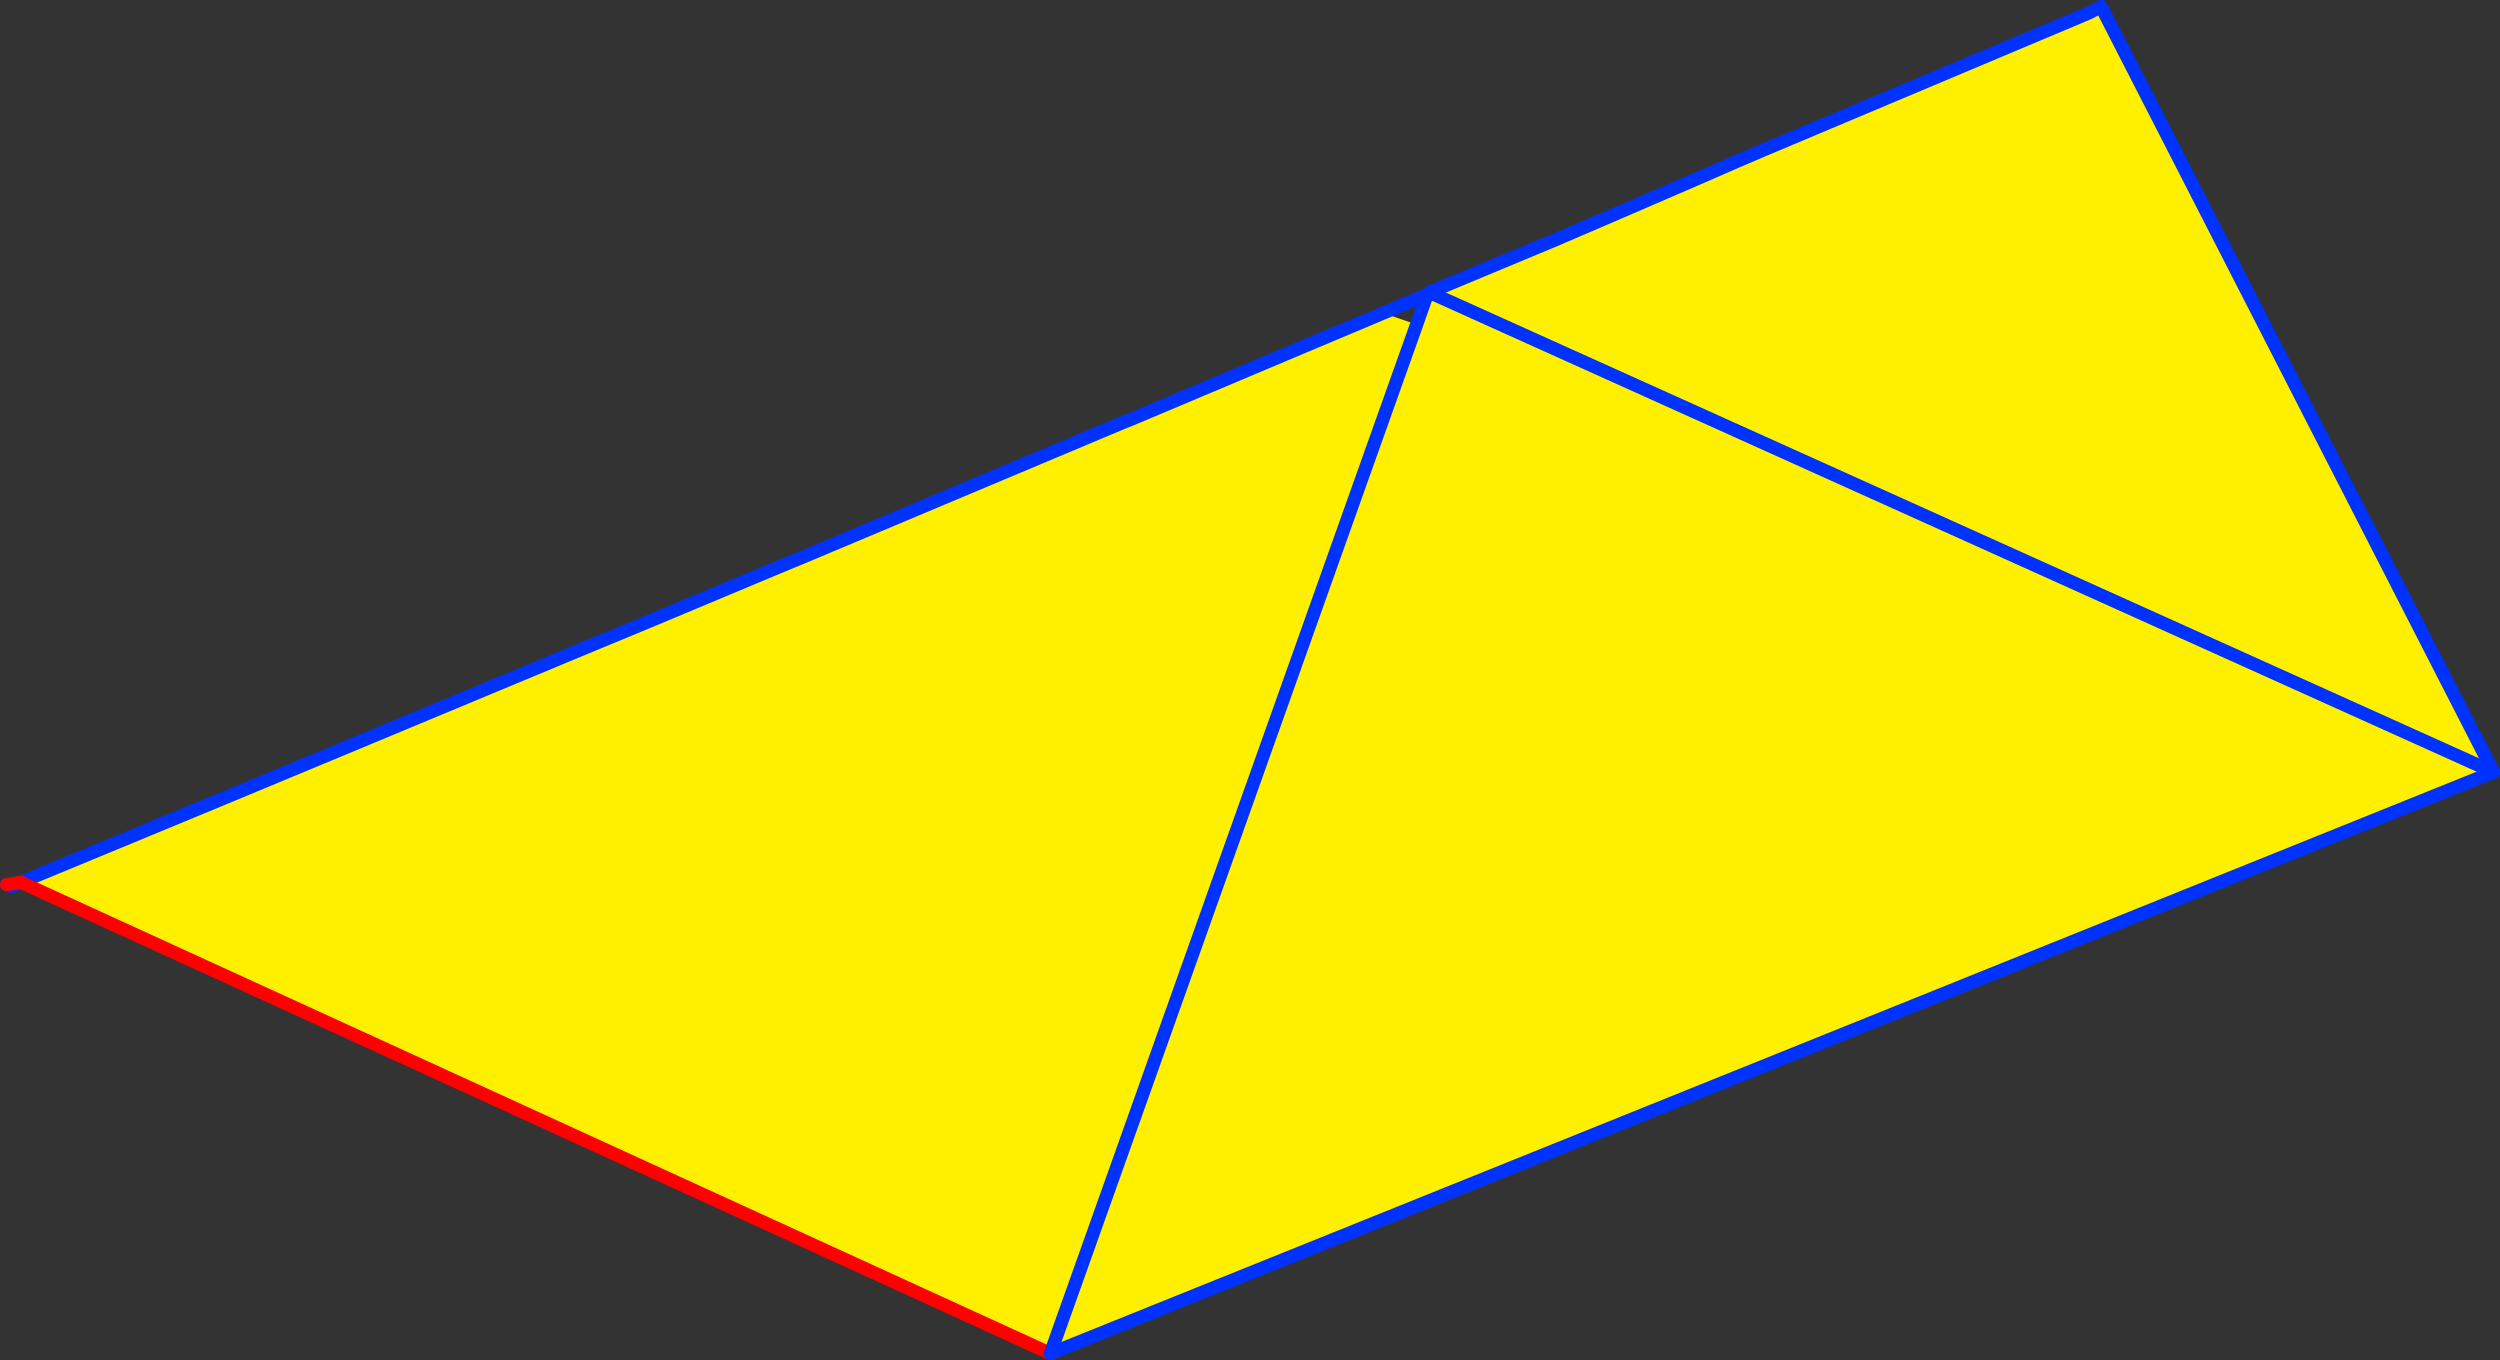 <?xml version="1.0" encoding="UTF-8" standalone="no"?>
<svg xmlns:xlink="http://www.w3.org/1999/xlink" height="205.95px" width="378.55px" xmlns="http://www.w3.org/2000/svg">
  <rect width="100%" height="100%" fill="#333333" stroke="none"/>
  <g transform="matrix(1.0, 0.0, 0.0, 1.0, -126.05, -215.05)">
    <path d="M342.75 259.2 L342.5 259.3 342.75 259.2 342.7 259.4 342.65 259.4 342.6 259.45 342.5 259.3 342.4 259.1 342.45 259.0 342.55 258.75 342.95 258.6 342.75 259.2" fill="#ffffff" fill-rule="evenodd" stroke="none"/>
    <path d="M342.75 259.2 L360.5 251.8 361.0 251.6 371.7 247.0 383.5 241.9 389.0 239.5 392.85 237.85 442.25 217.05 444.2 216.05 503.6 331.95 343.0 259.55 503.6 331.95 285.1 420.0 129.75 348.9 130.0 348.3 159.0 336.3 175.0 329.65 211.5 314.45 225.0 308.85 243.75 301.0 247.5 299.45 294.0 279.9 Q296.0 279.05 298.0 278.25 L316.5 270.45 323.5 267.5 335.5 262.45 340.55 264.2 342.15 259.65 343.0 259.55 342.9 259.3 Q344.25 258.7 342.75 259.2 L342.5 259.3 342.75 259.2 M285.1 420.0 L340.55 264.2 285.1 420.0" fill="#fff000" fill-rule="evenodd" stroke="none"/>
    <path d="M503.6 331.95 L444.2 216.05 442.25 217.05 392.85 237.85 389.0 239.5 383.5 241.9 371.7 247.0 361.0 251.6 360.5 251.8 342.75 259.2 Q344.25 258.7 342.9 259.3 L342.7 259.4 342.6 259.45 343.0 259.55 M342.5 259.3 L342.75 259.2 M503.6 331.95 L285.1 420.0 M129.25 348.65 L127.65 349.3 127.05 349.0 M129.25 348.65 L130.0 348.3 159.0 336.3 175.0 329.65 211.5 314.45 225.0 308.85 243.75 301.0 247.5 299.45 294.0 279.9 Q296.0 279.05 298.0 278.25 L316.5 270.45 323.5 267.5 335.5 262.45 342.15 259.65 342.6 259.45" fill="none" stroke="#0032ff" stroke-linecap="round" stroke-linejoin="round" stroke-width="2.0"/>
    <path d="M285.1 420.0 L129.75 348.9 129.25 348.65 127.05 349.0" fill="none" stroke="#ff0000" stroke-linecap="round" stroke-linejoin="round" stroke-width="2.0"/>
    <path d="M343.0 259.55 L503.6 331.95 M342.15 259.65 L340.55 264.2 285.1 420.0" fill="none" stroke="#0032ff" stroke-linecap="round" stroke-linejoin="round" stroke-width="2.0"/>
  </g>
</svg>
